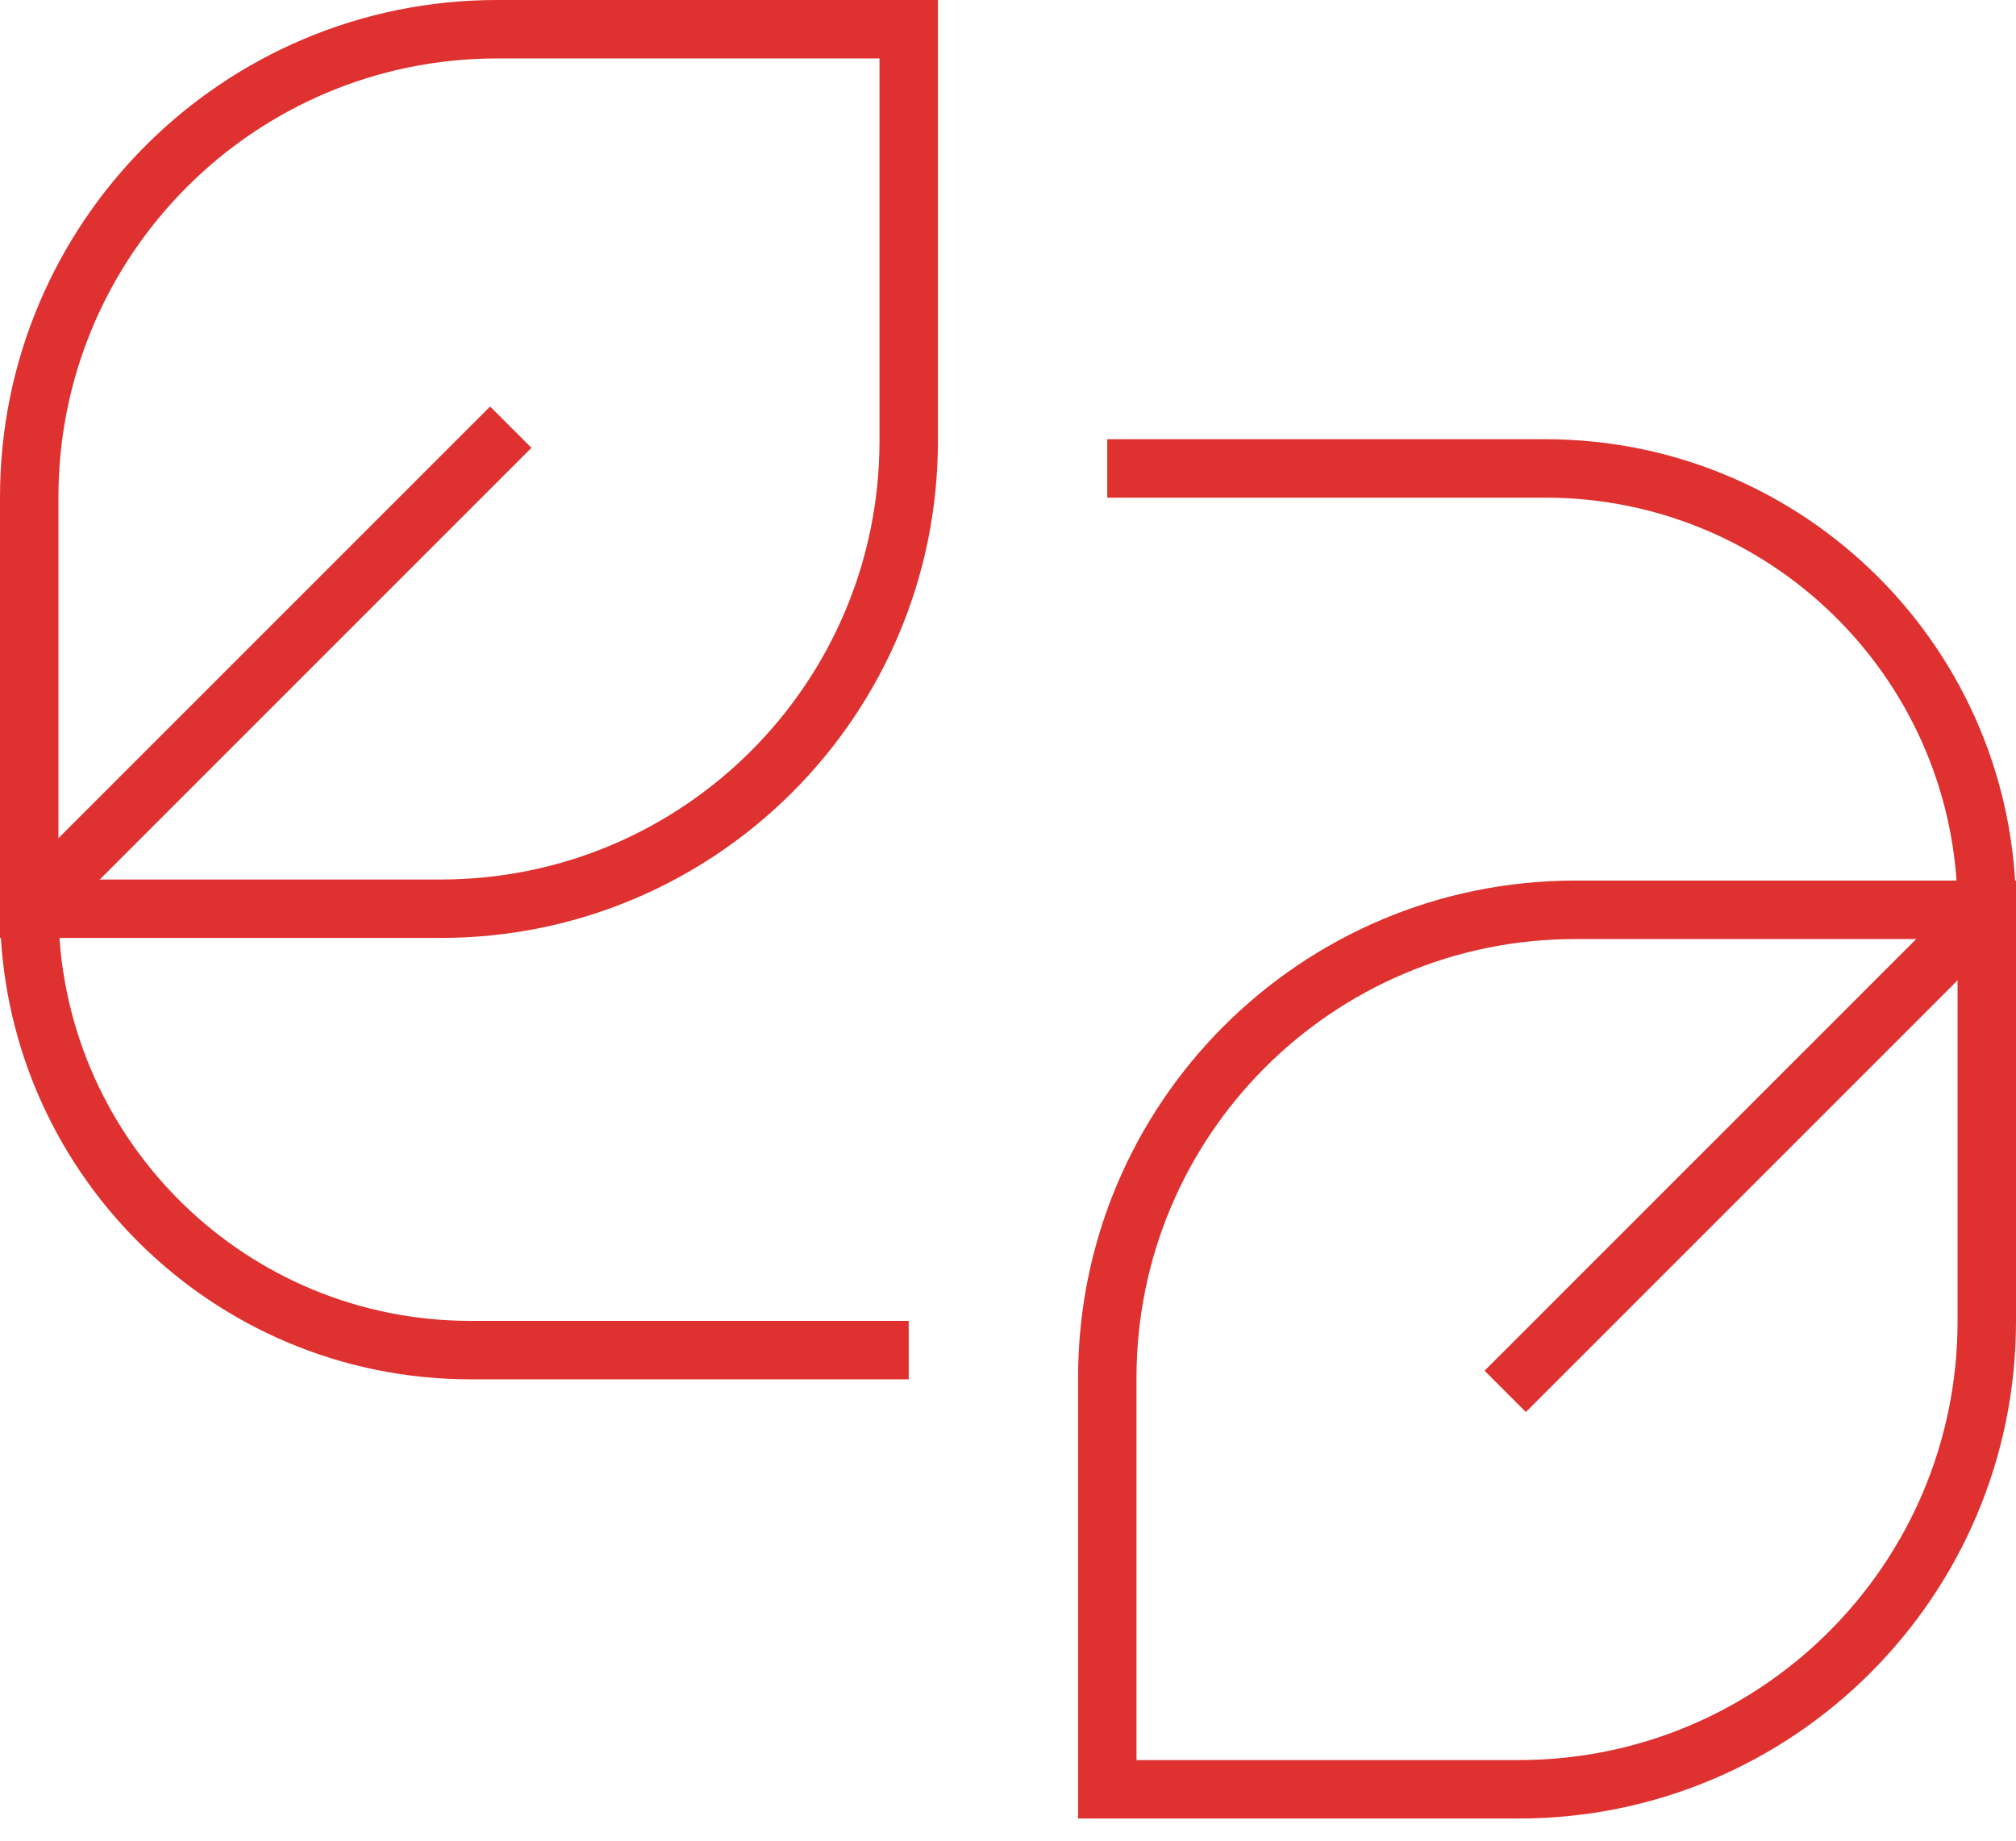 <svg width="69" height="63" viewBox="0 0 69 63" fill="#DF312F" xmlns="http://www.w3.org/2000/svg" class="ico-concept-svg"><path fill-rule="evenodd" clip-rule="evenodd" d="M16.775 13.913l1.414 1.414L2.006 31.51c.216 7.602 6.446 13.699 14.1 13.699h14.996v2H16.107C7.21 47.209 0 39.997 0 31.102v-.414l16.775-16.775z"/><path fill-rule="evenodd" clip-rule="evenodd" d="M17.017 2C8.723 2 2 8.723 2 17.017v13.085h13.085c8.294 0 15.017-6.723 15.017-15.017V2H17.017zM0 17.017C0 7.619 7.619 0 17.017 0h15.085v15.085c0 9.398-7.619 17.017-17.017 17.017H0V17.017zM52.225 48.329l-1.414-1.415 16.183-16.183c-.216-7.602-6.446-13.698-14.1-13.698H37.897v-2h14.995C61.79 15.033 69 22.243 69 31.139v.415L52.225 48.329z"/><path fill-rule="evenodd" clip-rule="evenodd" d="M51.983 60.241C60.277 60.241 67 53.518 67 45.224V32.14H53.915c-8.294 0-15.017 6.723-15.017 15.017v13.085h13.085zM69 45.224c0 9.399-7.619 17.017-17.017 17.017H36.898V47.156c0-9.398 7.619-17.017 17.017-17.017H69v15.085z"/></svg>